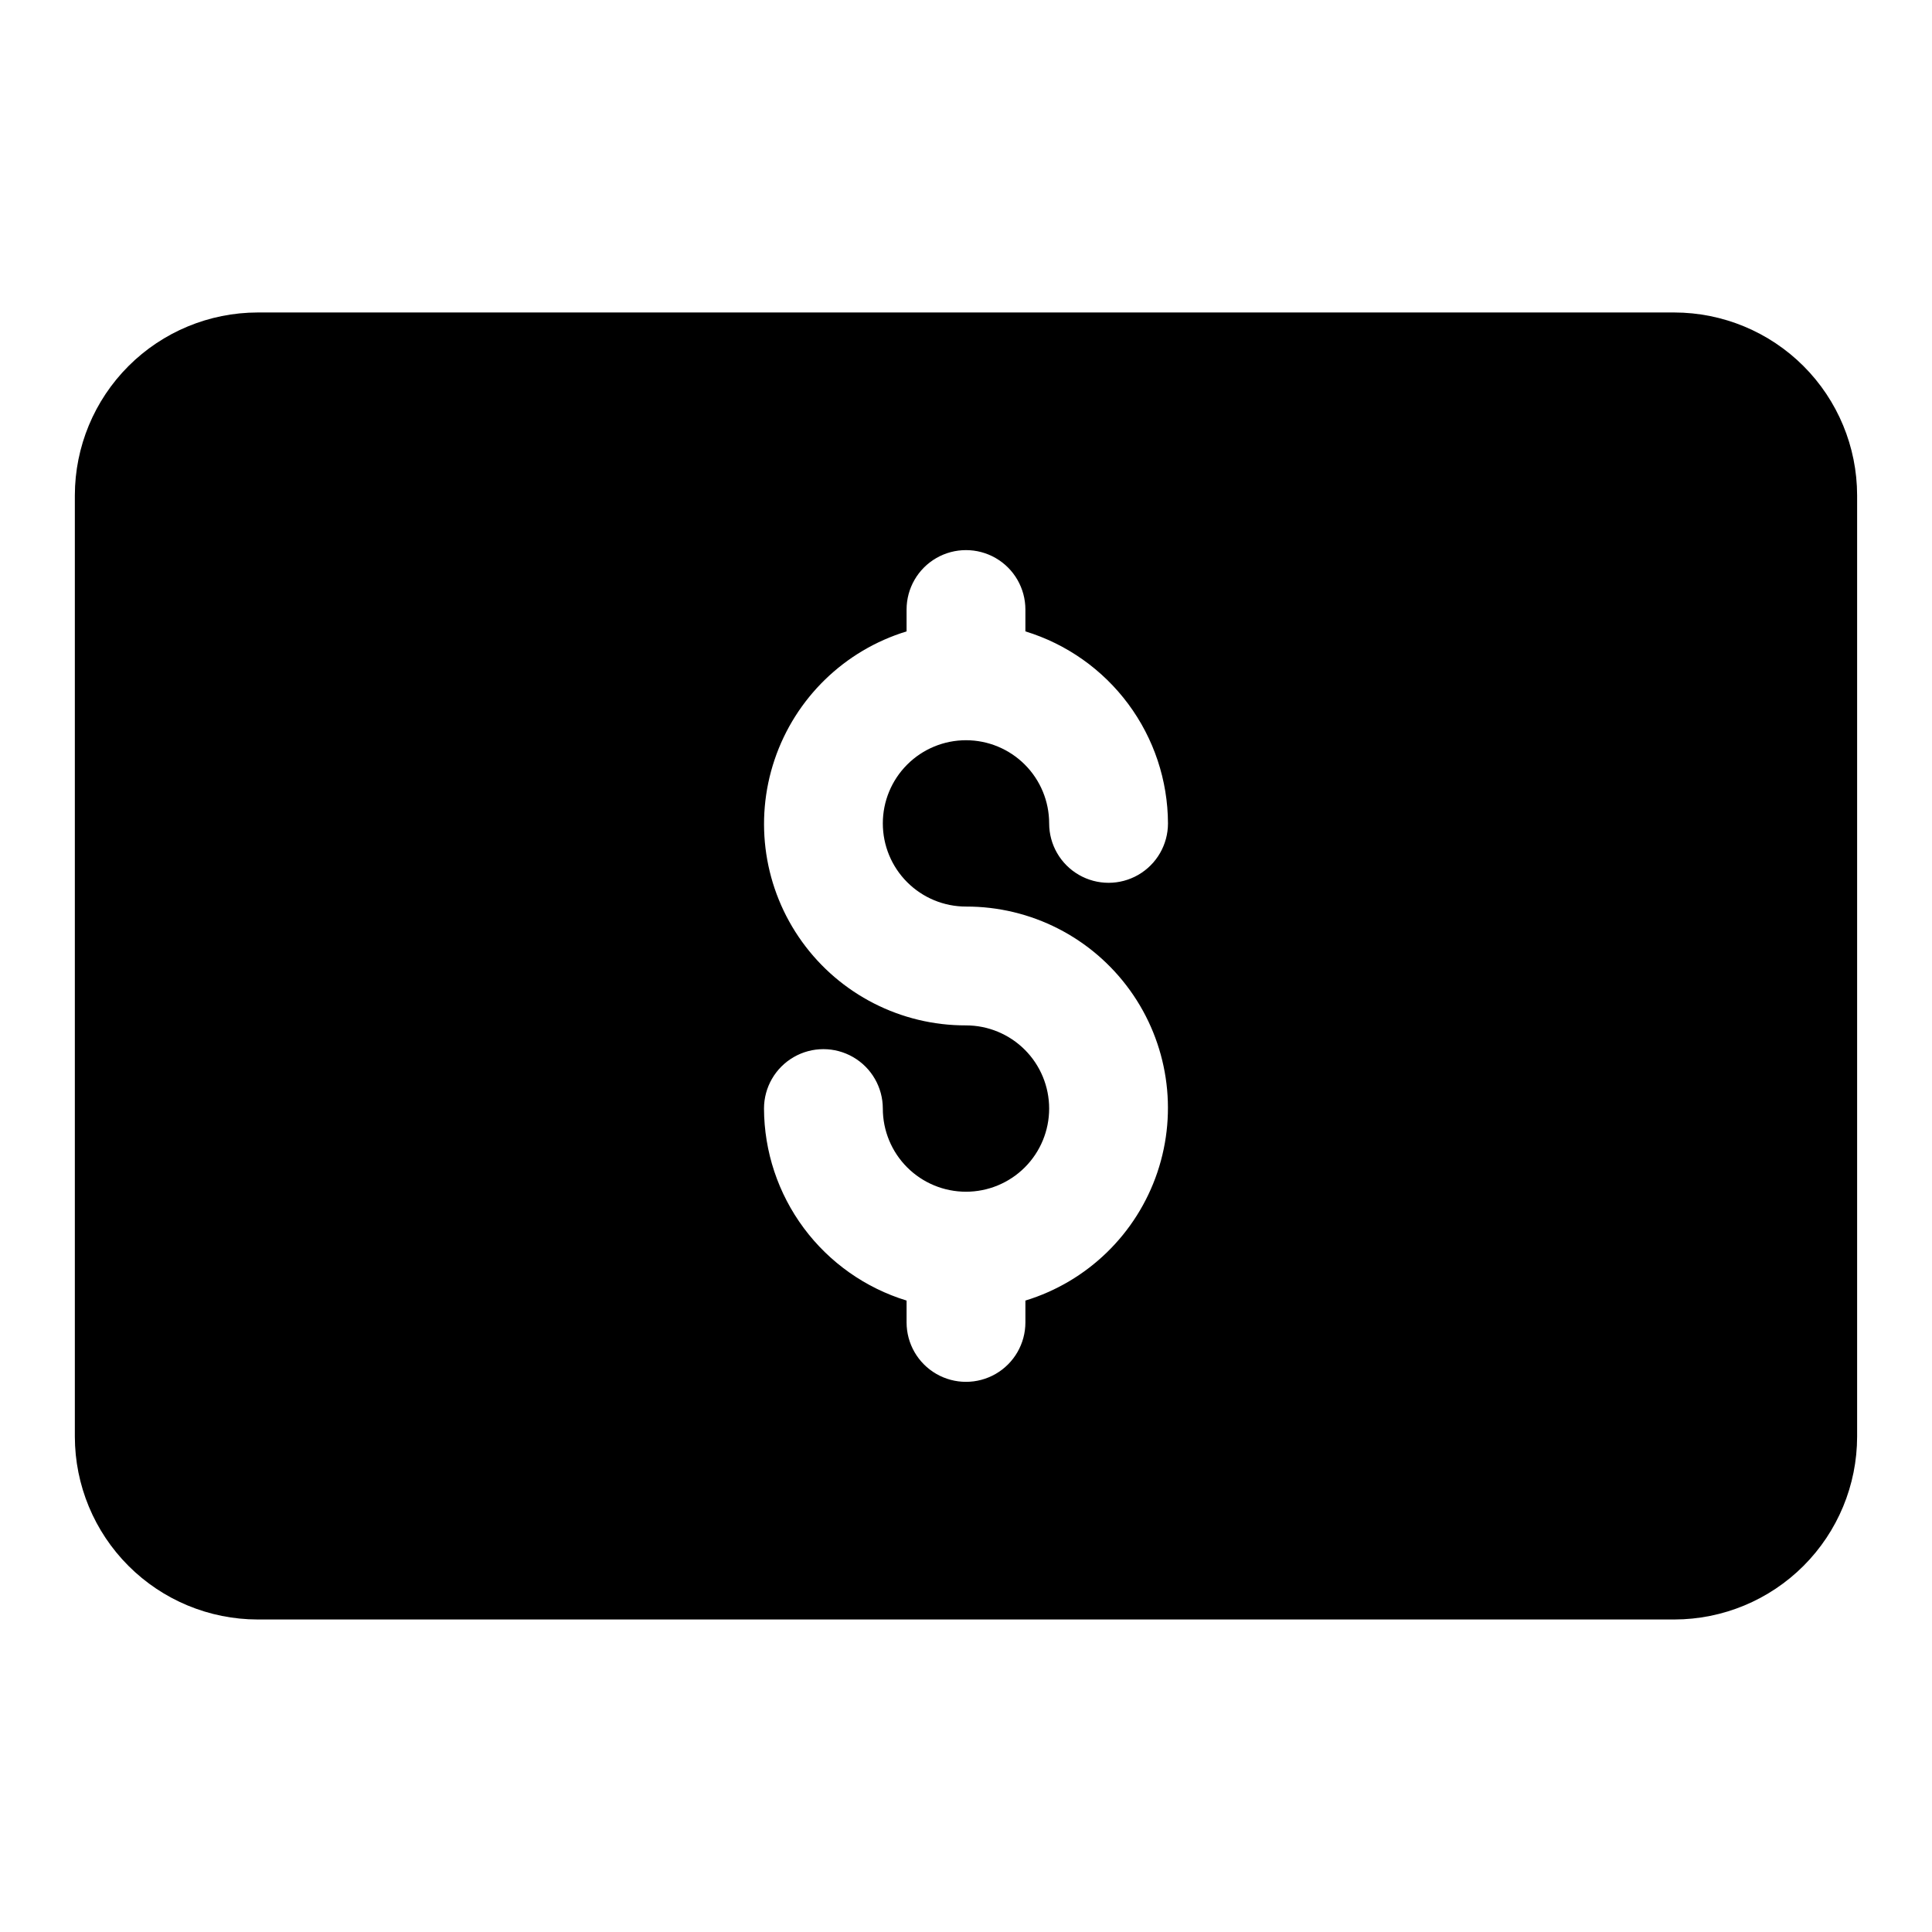 <?xml version="1.0" encoding="UTF-8"?>
<!-- Uploaded to: SVG Repo, www.svgrepo.com, Generator: SVG Repo Mixer Tools -->
<svg fill="#000000" width="800px" height="800px" version="1.1" viewBox="144 144 512 512" xmlns="http://www.w3.org/2000/svg">
 <path d="m587.71 226.81h-375.43c-12.844 0.02-25.156 5.129-34.234 14.207-9.082 9.082-14.191 21.395-14.211 34.238v249.48c0.02 12.844 5.129 25.156 14.211 34.238 9.078 9.082 21.391 14.191 34.234 14.207h375.43c12.844-0.016 25.156-5.125 34.238-14.207 9.082-9.082 14.188-21.395 14.207-34.238v-249.48c-0.02-12.844-5.125-25.156-14.207-34.238-9.082-9.078-21.395-14.188-34.238-14.207zm-187.71 157.44c17.211-0.047 33.391 8.211 43.449 22.176 10.062 13.965 12.77 31.926 7.273 48.238s-18.52 28.973-34.98 34v5.793c0 5.625-3 10.824-7.871 13.637s-10.875 2.812-15.746 0-7.871-8.012-7.871-13.637v-5.793c-10.906-3.336-20.453-10.078-27.254-19.23-6.801-9.156-10.488-20.25-10.531-31.652 0-5.625 3-10.824 7.871-13.637s10.875-2.812 15.746 0c4.871 2.812 7.871 8.012 7.871 13.637 0 5.844 2.32 11.453 6.457 15.586 4.133 4.133 9.738 6.453 15.586 6.453 5.844 0 11.449-2.32 15.586-6.453 4.133-4.133 6.453-9.742 6.453-15.586 0-5.848-2.32-11.453-6.453-15.586-4.137-4.133-9.742-6.457-15.586-6.457-17.215 0.047-33.391-8.207-43.453-22.176-10.062-13.965-12.77-31.926-7.273-48.238 5.496-16.309 18.52-28.969 34.98-34v-5.793c0-5.625 3-10.824 7.871-13.637s10.875-2.812 15.746 0 7.871 8.012 7.871 13.637v5.793c10.906 3.336 20.457 10.078 27.254 19.234 6.801 9.156 10.492 20.246 10.531 31.648 0 5.625-3 10.824-7.871 13.637s-10.871 2.812-15.742 0c-4.875-2.812-7.875-8.012-7.875-13.637 0-5.844-2.32-11.449-6.453-15.582-4.137-4.137-9.742-6.457-15.586-6.457-5.848 0-11.453 2.32-15.586 6.457-4.137 4.133-6.457 9.738-6.457 15.582 0 5.848 2.32 11.453 6.457 15.586 4.133 4.137 9.738 6.457 15.586 6.457z"/>
</svg>
